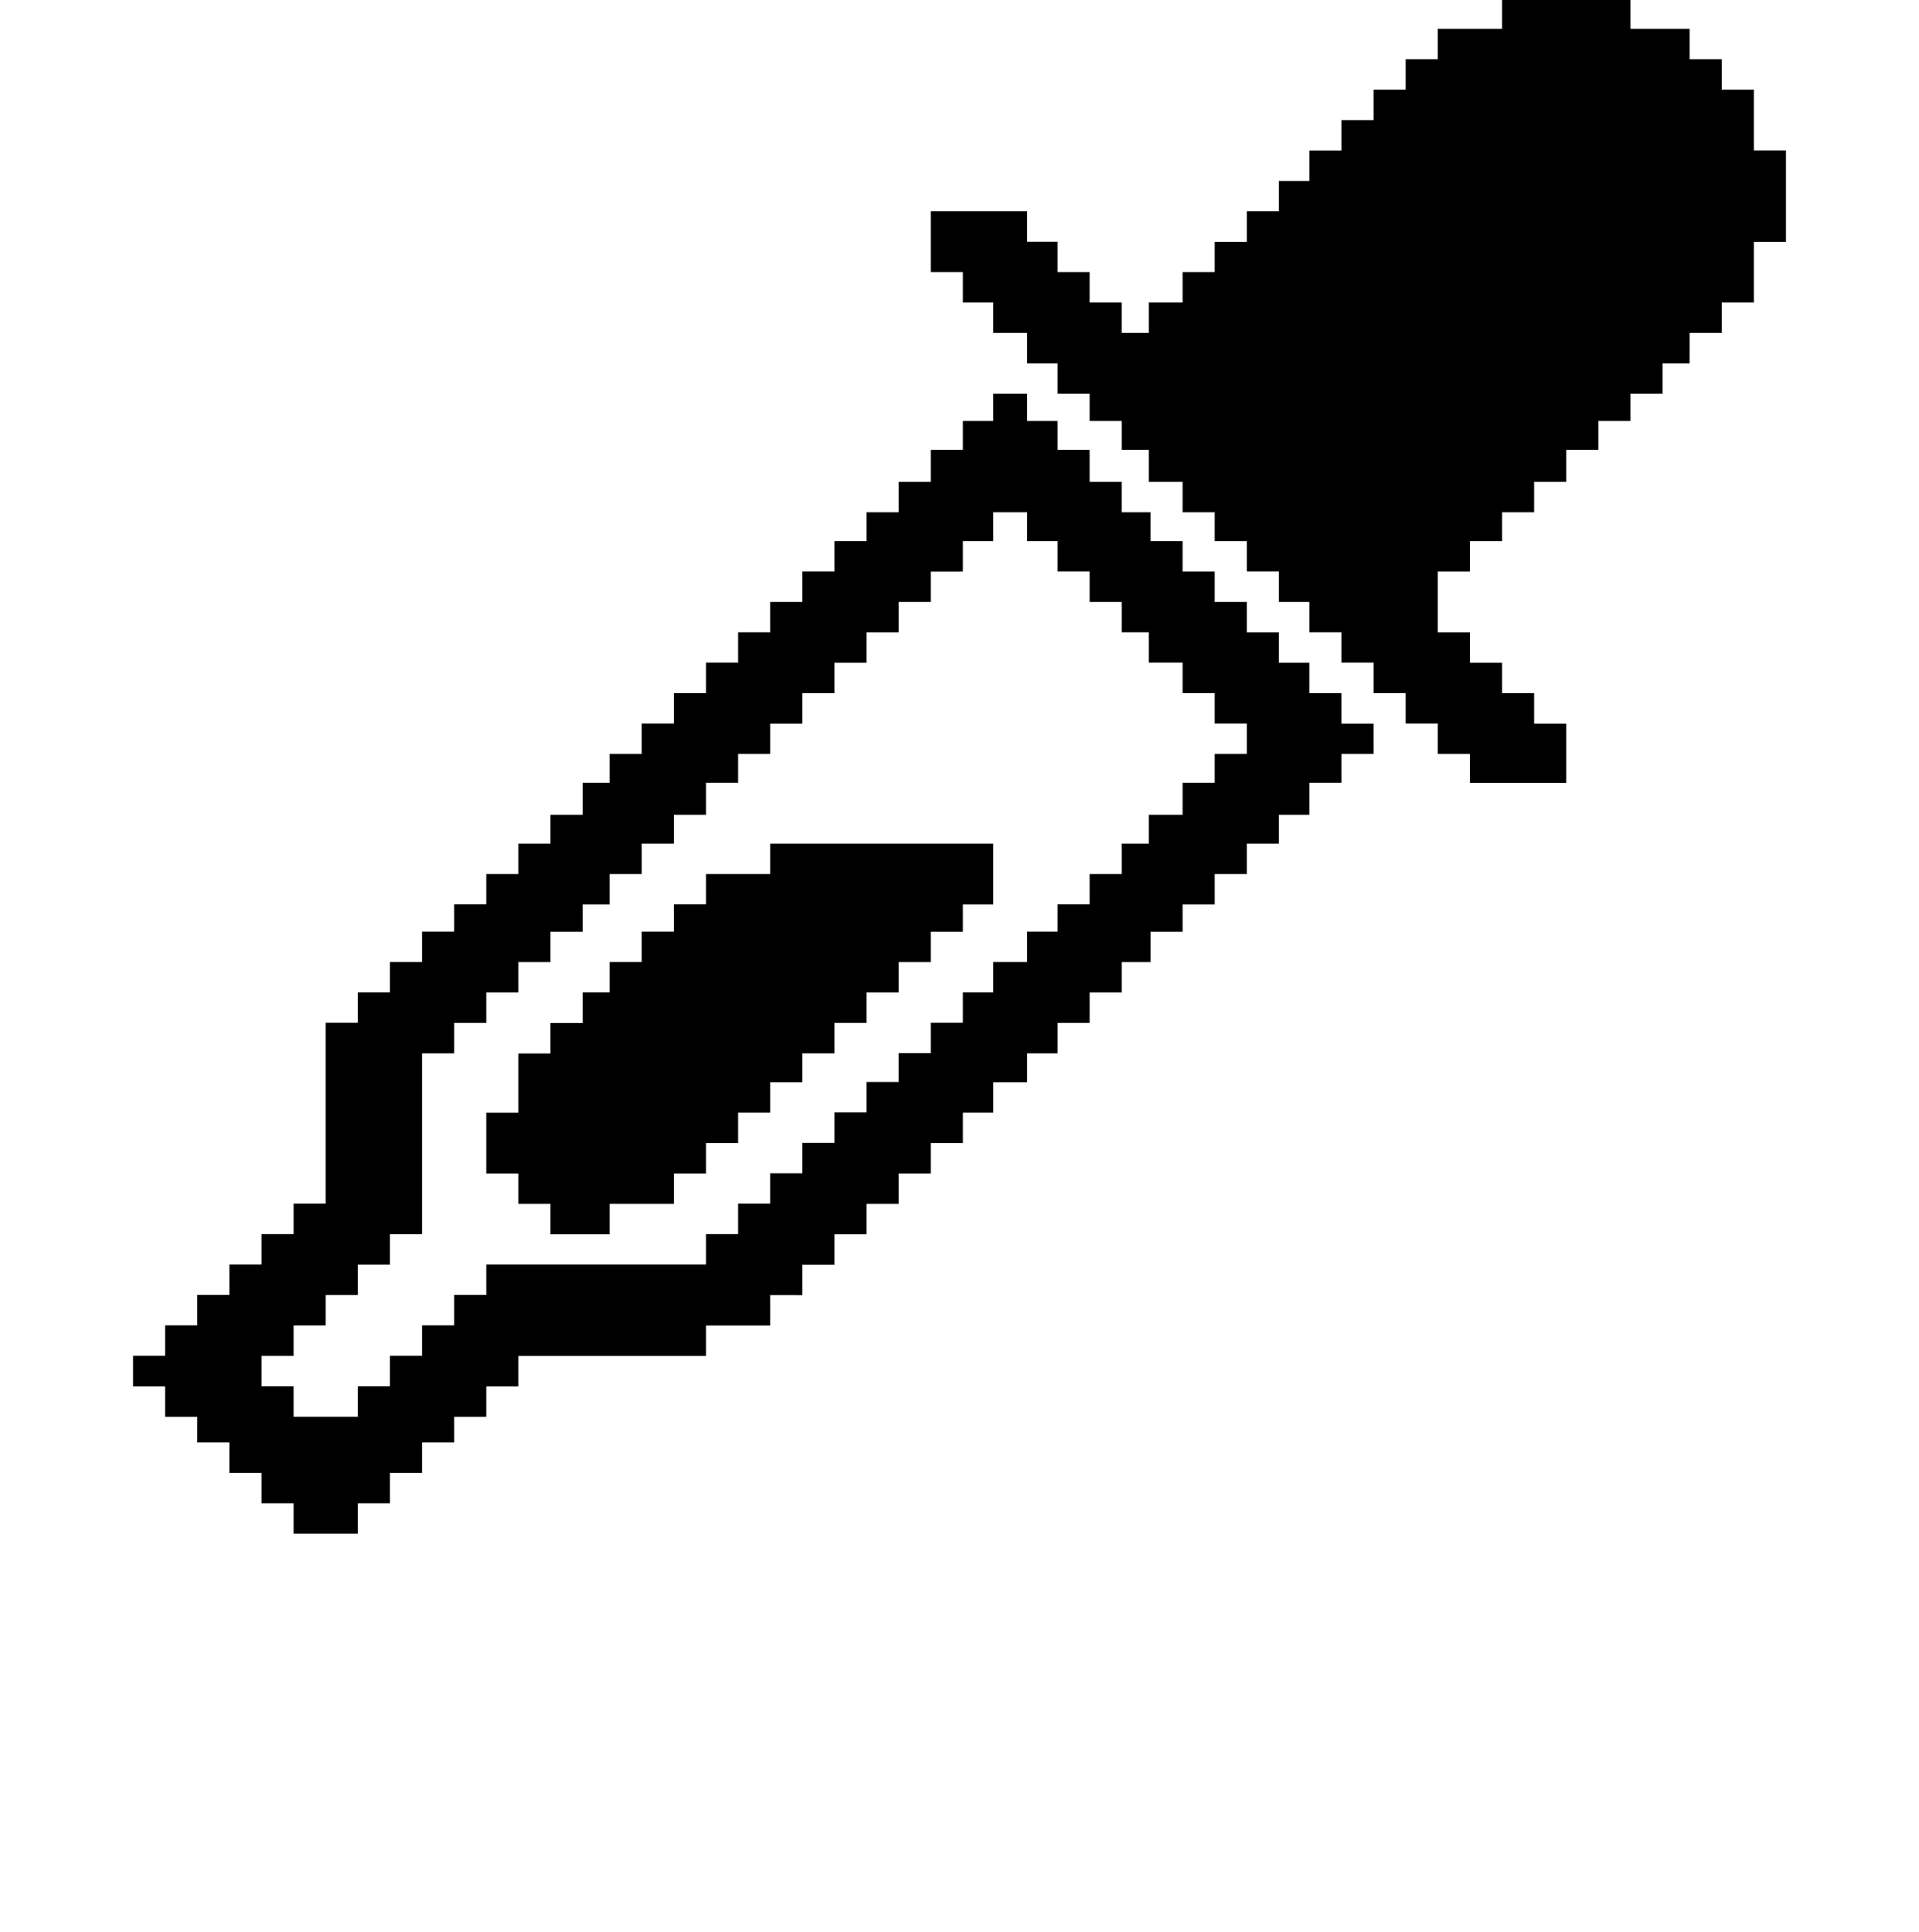 <?xml version="1.0" encoding="iso-8859-1"?>
<!-- Generator: Adobe Illustrator 15.1.0, SVG Export Plug-In . SVG Version: 6.00 Build 0)  -->
<!DOCTYPE svg PUBLIC "-//W3C//DTD SVG 1.1//EN" "http://www.w3.org/Graphics/SVG/1.1/DTD/svg11.dtd">
<svg version="1.1" id="&#x30EC;&#x30A4;&#x30E4;&#x30FC;_1"
	 xmlns="http://www.w3.org/2000/svg" xmlns:xlink="http://www.w3.org/1999/xlink" x="0px" y="0px" width="20.438px"
	 height="20.58px" viewBox="0 0 20.438 20.58" style="enable-background:new 0 0 20.438 20.58;" xml:space="preserve">
<g>
	<path d="M14.629,8.03h-0.342v0.307h-0.342v0.341h-0.324v0.307h-0.342v0.324h-0.342v0.324h-0.342v0.29h-0.342v0.324h-0.306v0.324
		h-0.342v0.324h-0.342v0.324h-0.324v0.307h-0.36v0.324h-0.324v0.324H9.913v0.324H9.571v0.324H9.229v0.324H8.887v0.324H8.545v0.324
		H8.203v0.324H7.519v0.324H5.521v0.324H5.179v0.324H4.837v0.273H4.495v0.324H4.153v0.324H3.811v0.324H3.127v-0.324H2.785v-0.324
		H2.443v-0.324H2.101v-0.273H1.759v-0.324H1.417V14.44h0.342v-0.324h0.342v-0.324h0.342v-0.324h0.342v-0.324h0.342v-0.324h0.342
		v-1.927h0.342V10.57h0.342v-0.324h0.342V9.922h0.342v-0.29h0.342V9.309h0.342V8.985h0.342V8.678h0.342V8.337h0.288V8.03h0.342
		V7.706h0.342V7.382h0.342V7.058h0.342V6.734h0.342V6.411h0.342V6.086h0.342V5.763h0.342V5.456h0.342V5.132h0.342V4.791h0.342V4.484
		h0.324v-0.29h0.36v0.29h0.324v0.307h0.342v0.341h0.342v0.324h0.306v0.307h0.342v0.324h0.342v0.324h0.342v0.324h0.342v0.324h0.324
		v0.324h0.342v0.324h0.342V8.03z M13.279,8.03V7.706h-0.342V7.382h-0.342V7.058h-0.36V6.734h-0.288V6.411h-0.342V6.086h-0.342V5.763
		h-0.324V5.456h-0.36v0.307h-0.324v0.324H9.913v0.324H9.571v0.324H9.229v0.324H8.887v0.324H8.545v0.324H8.203V8.03H7.861v0.307
		H7.519v0.341H7.177v0.307H6.835v0.324H6.493v0.324H6.205v0.29H5.863v0.324H5.521v0.324H5.179v0.324H4.837v0.324H4.495v1.926H4.153
		v0.324H3.811v0.324H3.469v0.324H3.127v0.324H2.785v0.324h0.342v0.324h0.684v-0.324h0.342V14.44h0.342v-0.324h0.342v-0.324h0.342
		v-0.324h2.34v-0.324h0.342v-0.324h0.342v-0.324h0.342v-0.324h0.342v-0.324h0.342v-0.324h0.342v-0.307h0.342v-0.324h0.342V10.57
		h0.324v-0.324h0.36V9.922h0.324v-0.29h0.342V9.309h0.342V8.985h0.288V8.678h0.36V8.337h0.342V8.03H13.279z M10.579,9.633h-0.324
		v0.29H9.913v0.324H9.571v0.324H9.229v0.324H8.887v0.324H8.545v0.307H8.203v0.324H7.861v0.324H7.519v0.324H7.177v0.324H6.493v0.324
		h-0.63v-0.324H5.521v-0.324H5.179v-0.647h0.342v-0.631h0.342v-0.324h0.342V10.57h0.288v-0.324h0.342V9.922h0.342v-0.29h0.342V9.309
		h0.684V8.985h2.376V9.633z M19.021,2.575h-0.342v0.647h-0.342v0.324h-0.342V3.87h-0.288v0.324h-0.342v0.29h-0.342v0.307h-0.342
		v0.341h-0.342v0.324h-0.342v0.307h-0.342v0.324h-0.342v0.648h0.342v0.324h0.342v0.324h0.342v0.324h0.342v0.631h-1.026V8.03h-0.342
		V7.706h-0.342V7.382h-0.342V7.058h-0.342V6.734h-0.342V6.411h-0.324V6.086h-0.342V5.763h-0.342V5.456h-0.342V5.132h-0.36V4.791
		h-0.288V4.484h-0.342v-0.29h-0.342V3.87h-0.324V3.546h-0.36V3.222h-0.324V2.898H9.913V2.25h1.026v0.324h0.324v0.324h0.342v0.324
		h0.342v0.324h0.288V3.222h0.36V2.898h0.342V2.575h0.342V2.25h0.342V1.927h0.324V1.603h0.342V1.279h0.342V0.955h0.342V0.631h0.342
		V0.307h0.684V0h1.368v0.307h0.63v0.324h0.342v0.324h0.342v0.647h0.342V2.575z"/>
</g>
</svg>
